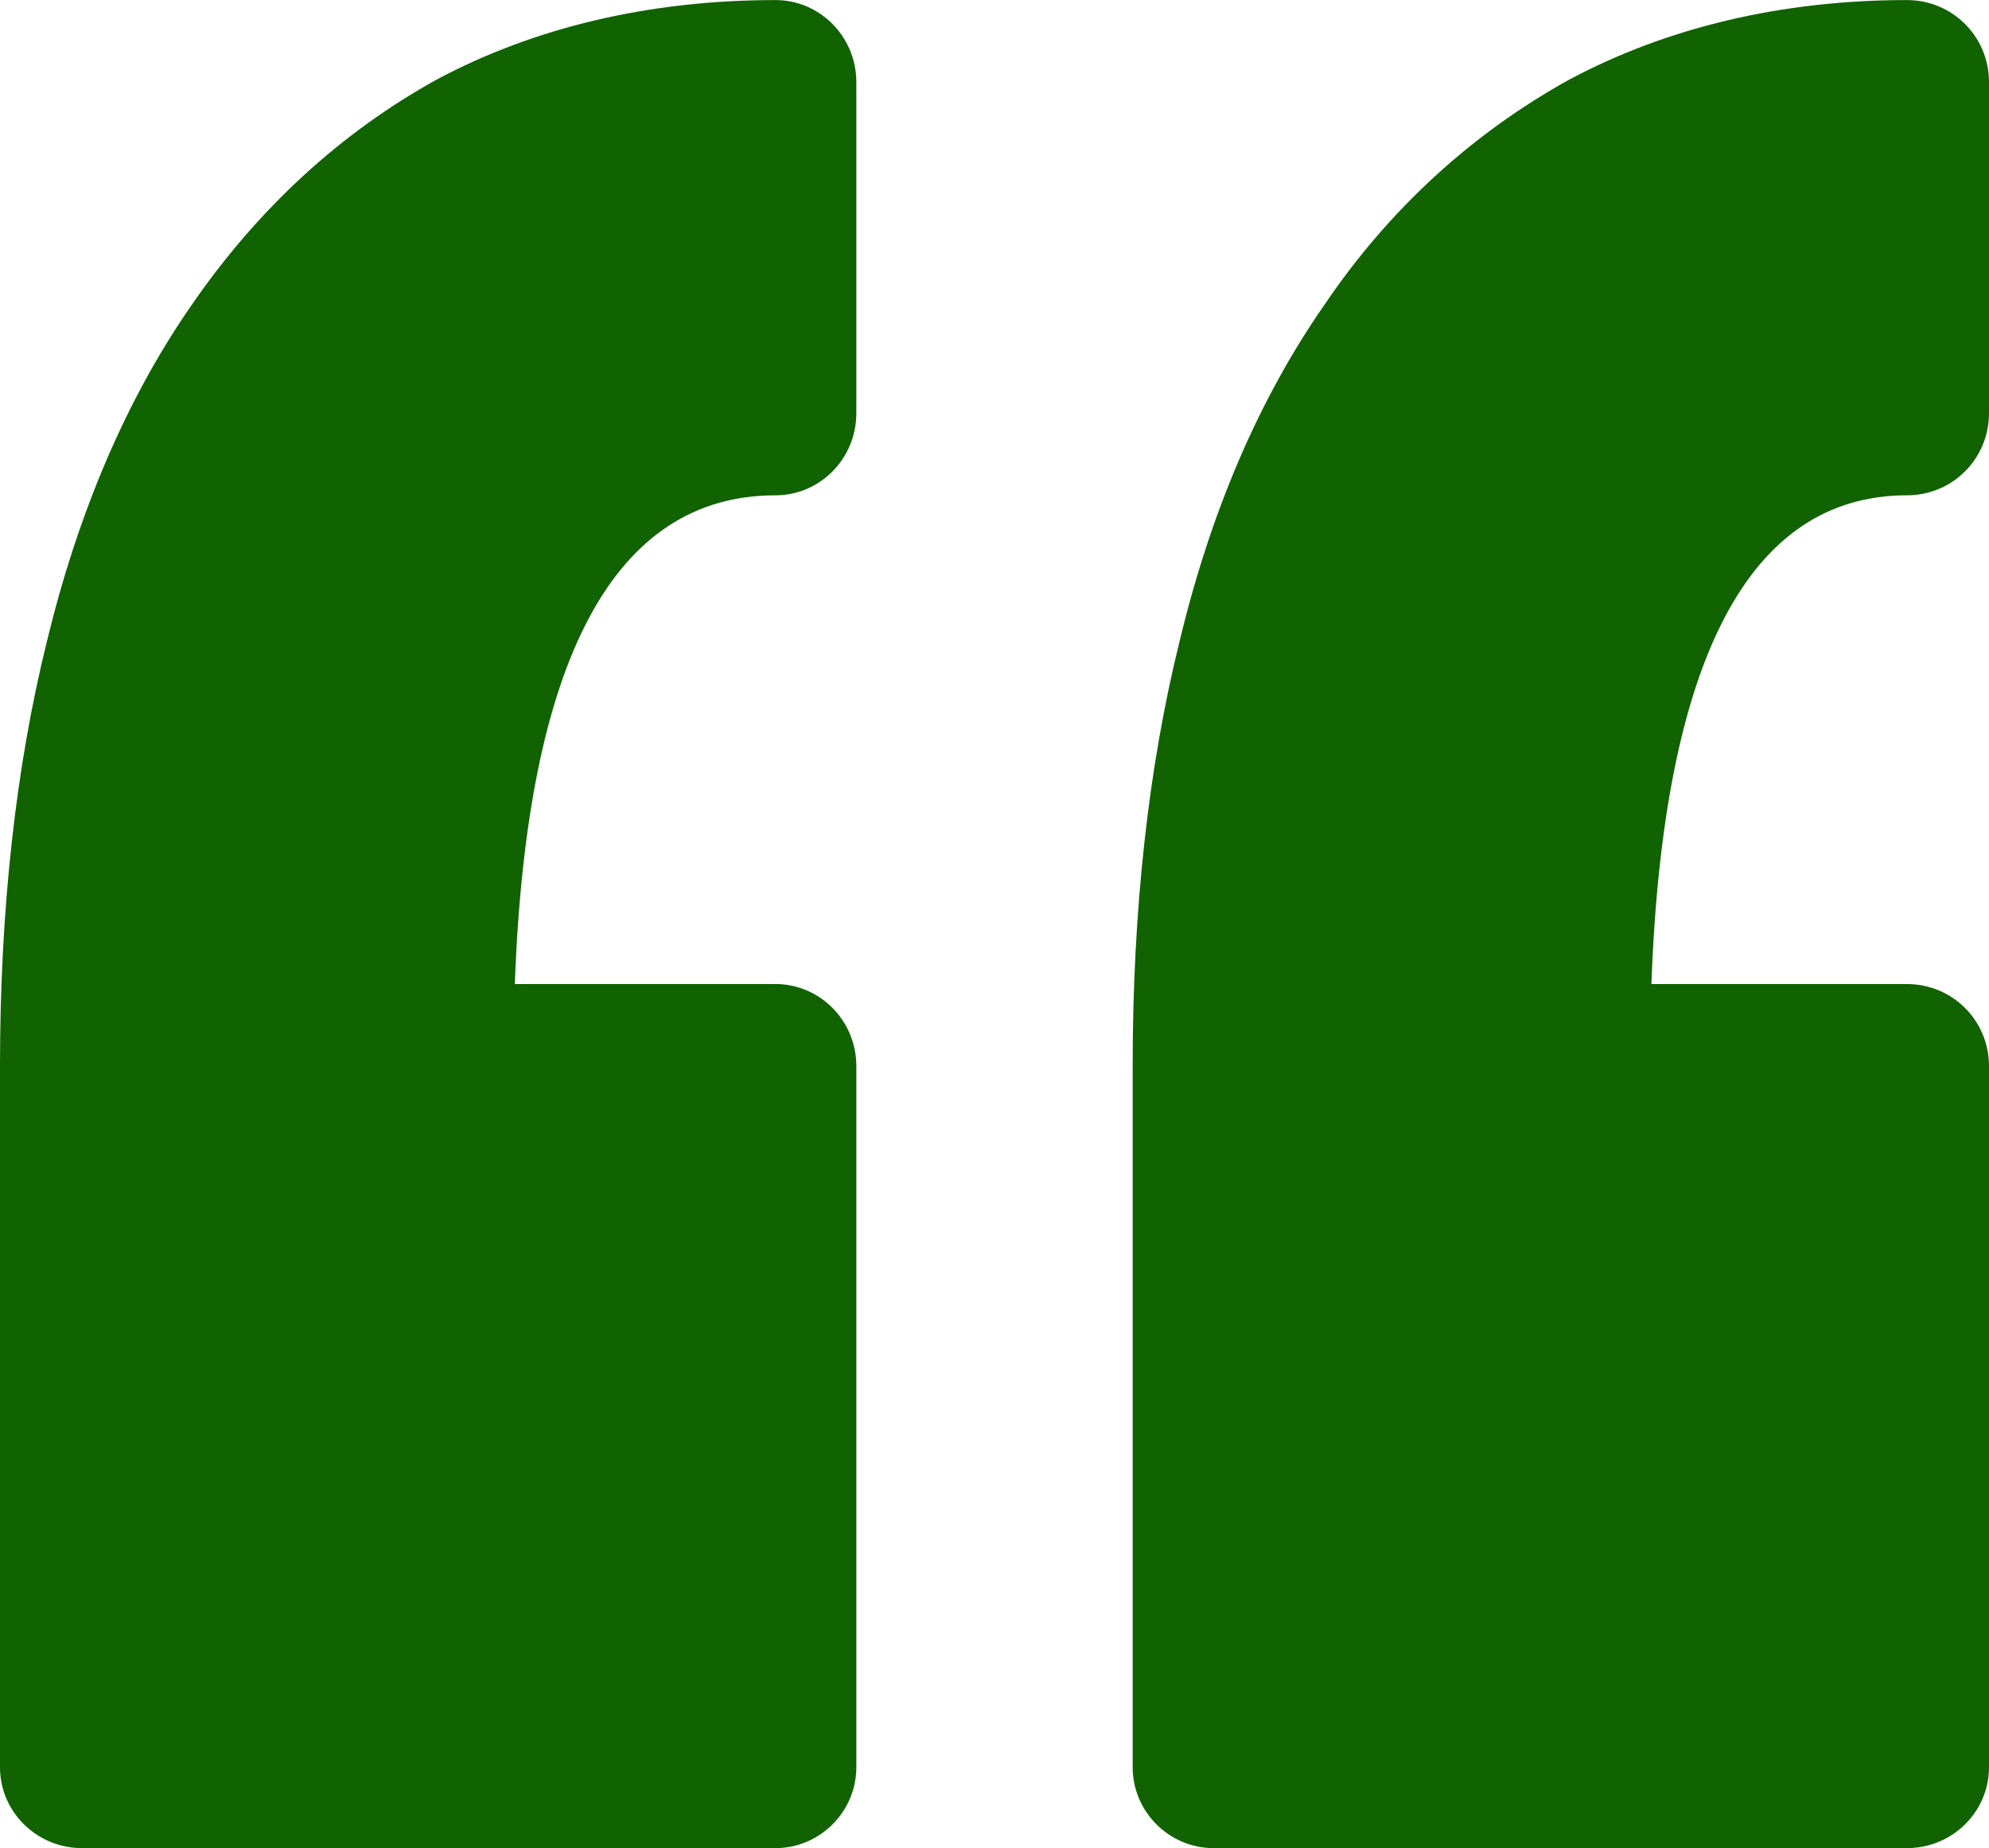 <?xml version="1.0" encoding="UTF-8"?>
<!DOCTYPE svg PUBLIC "-//W3C//DTD SVG 1.1//EN" "http://www.w3.org/Graphics/SVG/1.1/DTD/svg11.dtd">
<!-- Creator: CorelDRAW X7 -->
<svg xmlns="http://www.w3.org/2000/svg" xml:space="preserve" width="15.26mm" height="14.181mm" version="1.1" style="shape-rendering:geometricPrecision; text-rendering:geometricPrecision; image-rendering:optimizeQuality; fill-rule:evenodd; clip-rule:evenodd"
viewBox="0 0 1526 1418"
 xmlns:xlink="http://www.w3.org/1999/xlink"
 enable-background="new 0 0 100 100">
 <defs>
  <style type="text/css">
   <![CDATA[
    .fil0 {fill:#116200}
   ]]>
  </style>
 </defs>
 <g id="Camada_x0020_1">
  <path class="fil0" d="M657 63l0 254c0,35 -28,63 -62,63 -124,0 -191,126 -200,375l200 0c34,0 62,28 62,63l0 538c0,34 -28,62 -62,62l-532 0c-35,0 -63,-28 -63,-62l0 -538c0,-120 12,-229 36,-326 24,-99 61,-186 111,-258 51,-74 114,-132 188,-173 75,-40 163,-61 260,-61 34,0 62,28 62,63zm806 317c35,0 63,-28 63,-63l0 -254c0,-35 -28,-63 -63,-63 -96,0 -184,21 -259,61 -74,41 -138,99 -188,173 -50,72 -87,158 -111,258 -24,97 -36,206 -36,326l0 538c0,34 28,62 62,62l532 0c35,0 63,-28 63,-62l0 -538c0,-35 -28,-63 -63,-63l-196 0c9,-249 75,-375 196,-375z"/>
 </g>
</svg>
